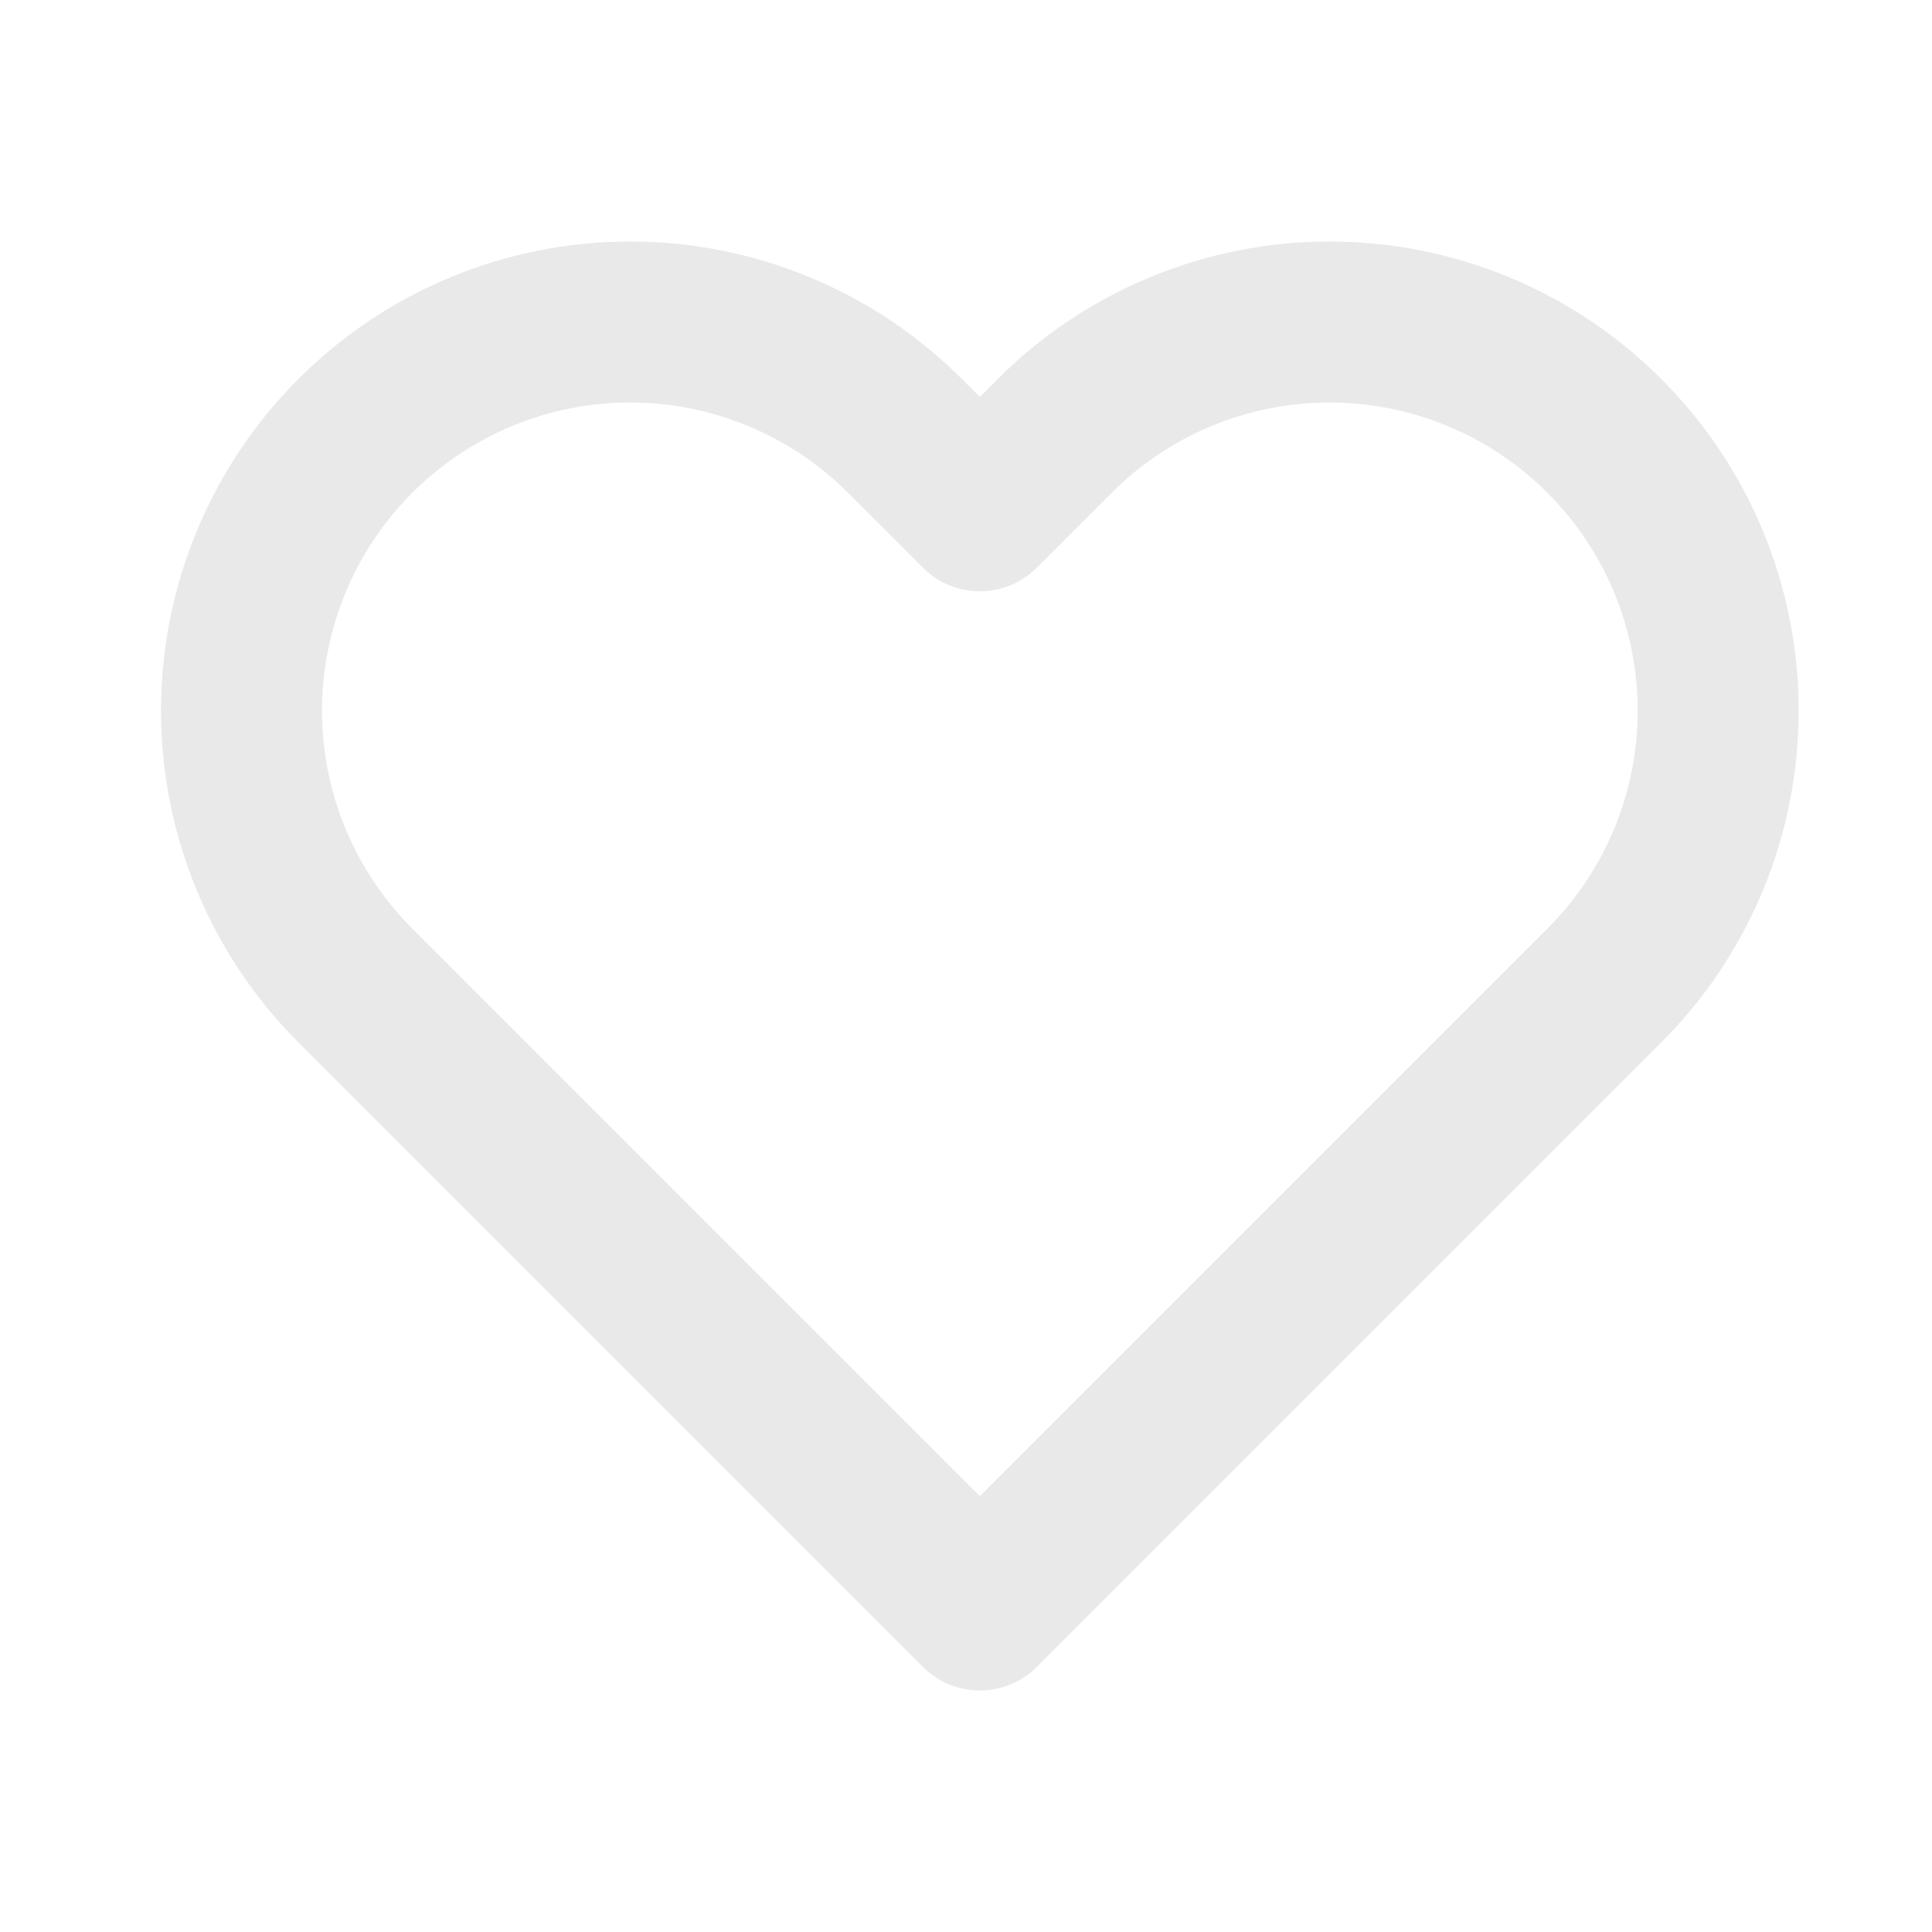 <?xml version="1.0" encoding="UTF-8"?> <svg xmlns="http://www.w3.org/2000/svg" width="24" height="24" viewBox="0 0 24 24" fill="none"><path d="M19.93 5.415C19.482 4.966 18.949 4.61 18.364 4.368C17.778 4.125 17.15 4 16.516 4C15.882 4 15.254 4.125 14.668 4.368C14.083 4.61 13.55 4.966 13.102 5.415L12.172 6.345L11.242 5.415C10.336 4.509 9.108 4 7.828 4C6.547 4 5.319 4.509 4.414 5.415C3.509 6.32 3 7.548 3 8.828C3 10.109 3.509 11.337 4.414 12.242L5.344 13.172L12.172 20L19 13.172L19.93 12.242C20.378 11.794 20.734 11.262 20.977 10.676C21.219 10.09 21.344 9.462 21.344 8.828C21.344 8.194 21.219 7.566 20.977 6.981C20.734 6.395 20.378 5.863 19.93 5.415V5.415Z" stroke="#E9E9E9" stroke-width="2" stroke-linecap="round" stroke-linejoin="round"></path></svg> 